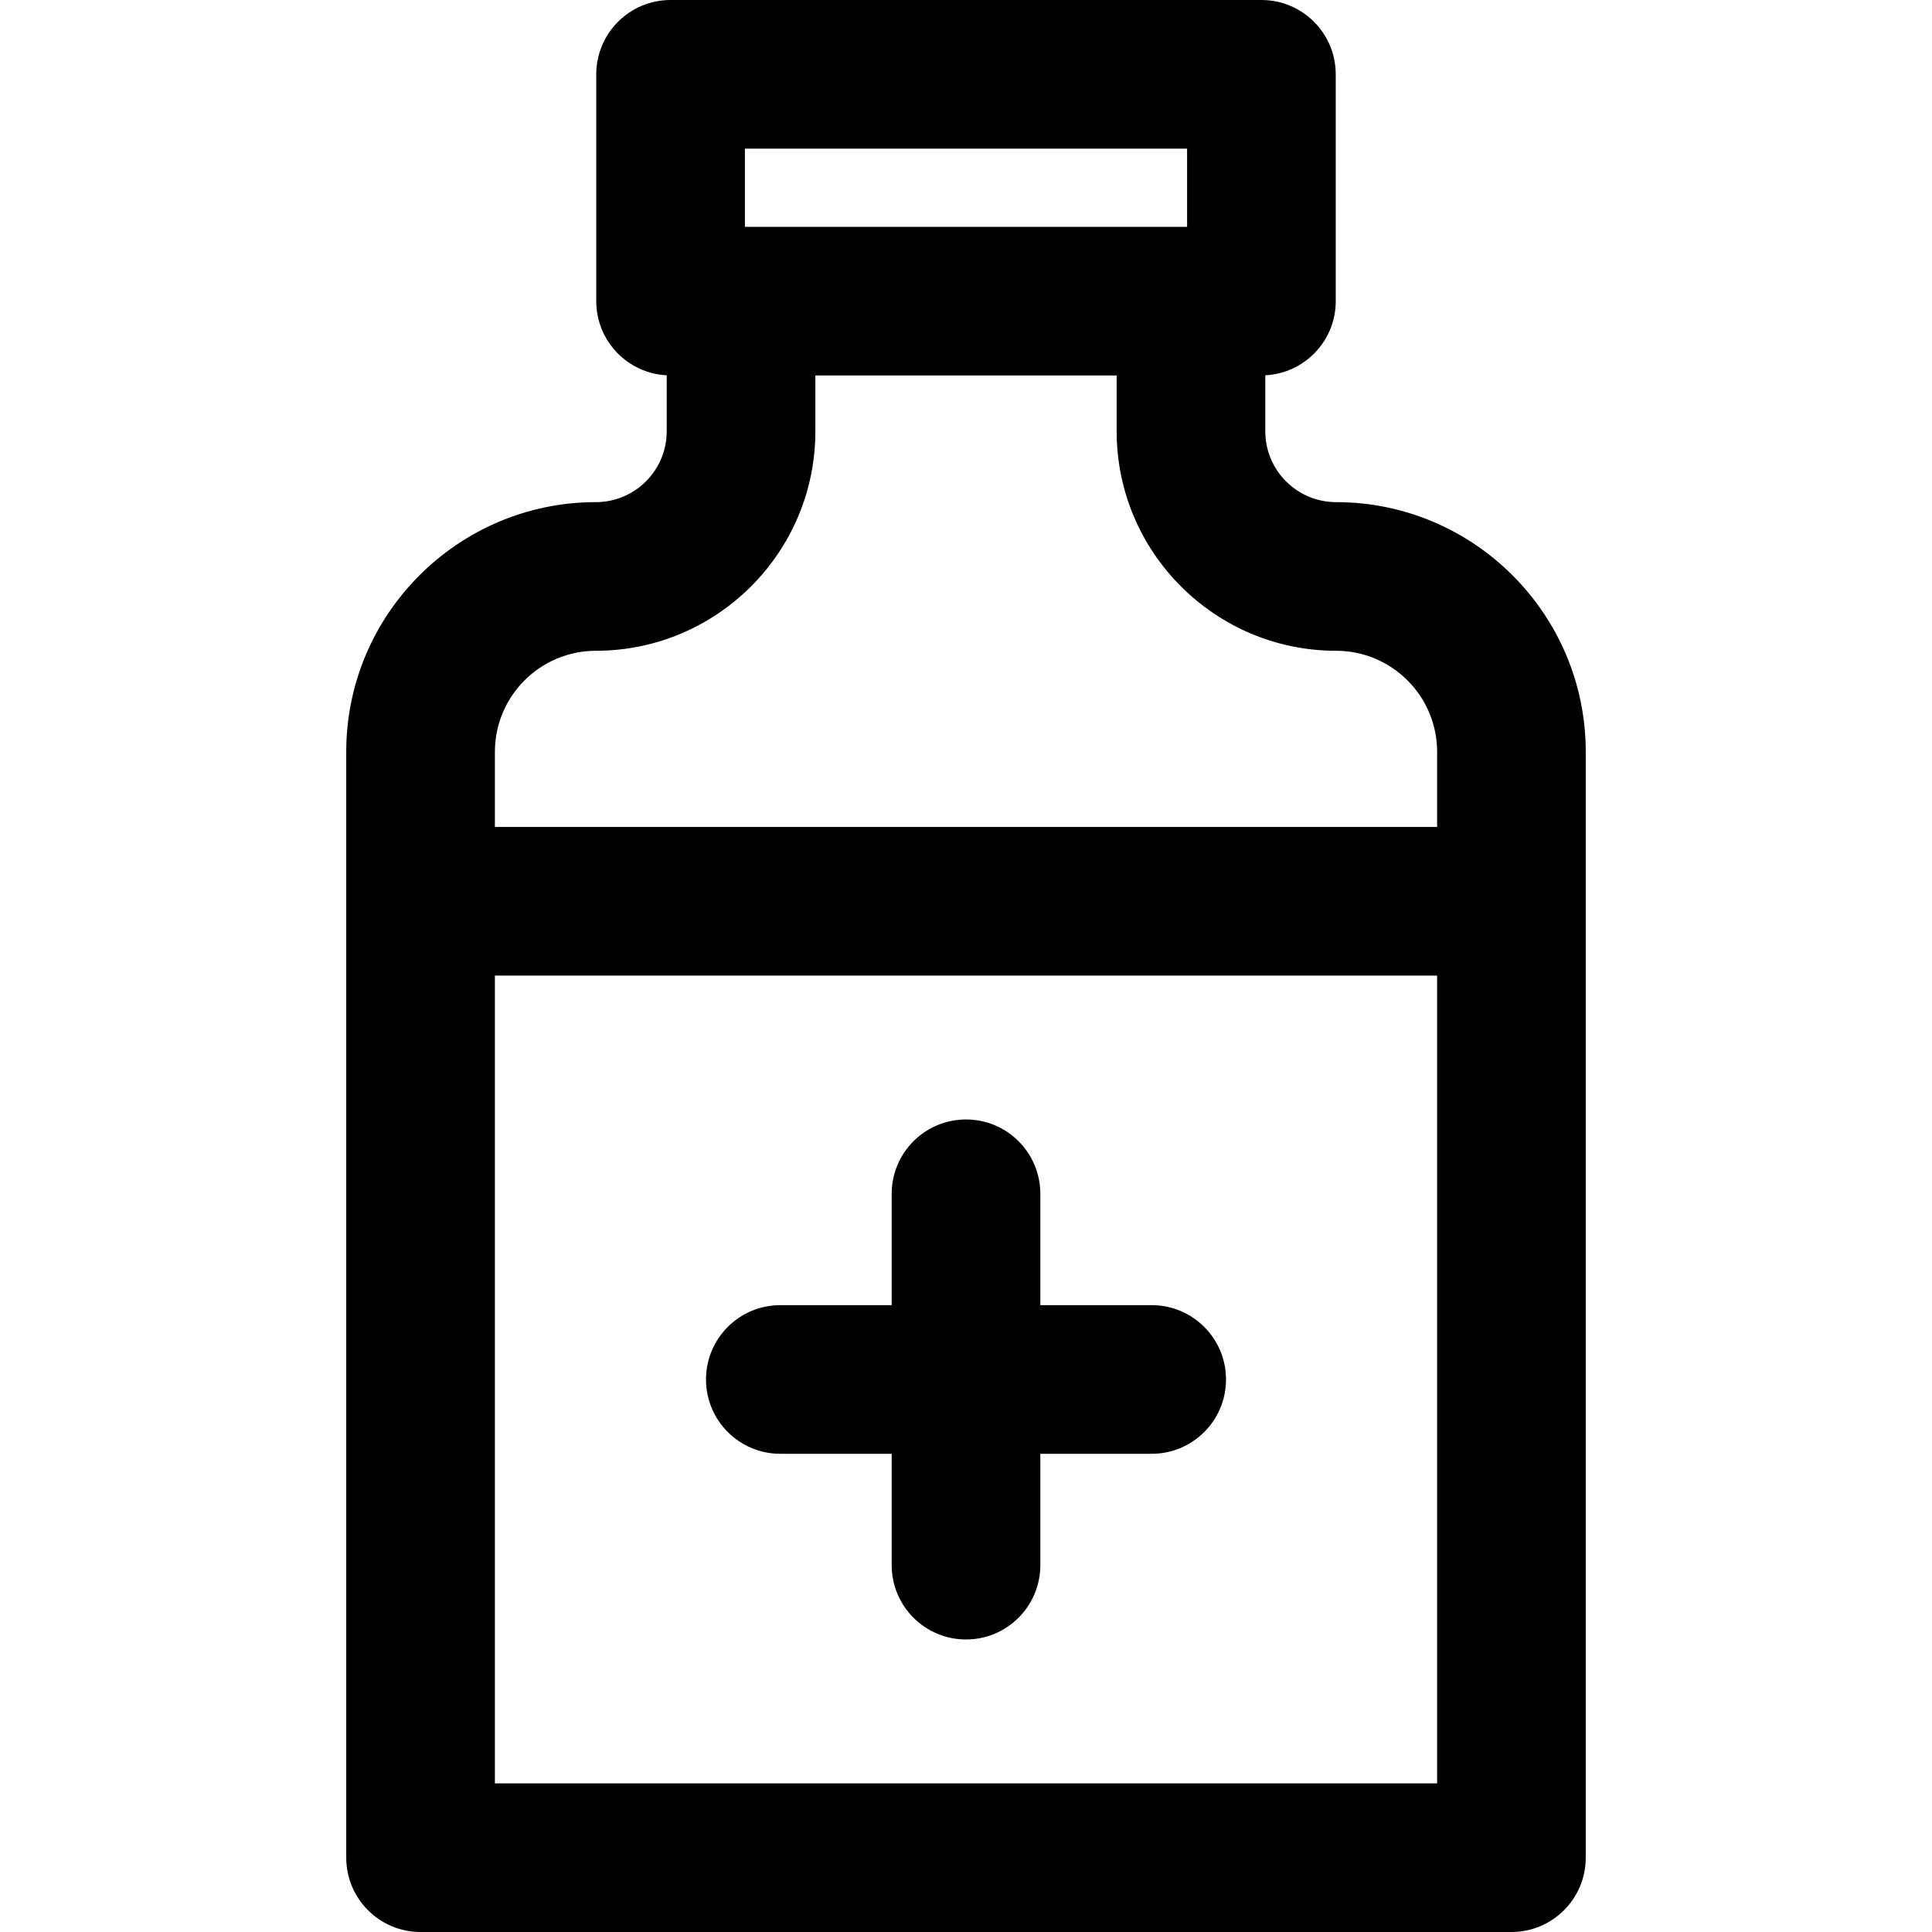 <?xml version="1.0" encoding="iso-8859-1"?>
<!-- Uploaded to: SVG Repo, www.svgrepo.com, Generator: SVG Repo Mixer Tools -->
<svg fill="#000000" height="800px" width="800px" version="1.1" id="Layer_1" xmlns="http://www.w3.org/2000/svg" xmlns:xlink="http://www.w3.org/1999/xlink" 
	 viewBox="0 0 511.999 511.999" xml:space="preserve">
<g>
	<g>
		<g>
			<path d="M354.076,133.07c-10.346,0-18.762-8.417-18.762-18.762V99.459c10.398-0.537,18.67-9.113,18.67-19.643v-60.12
				C353.984,8.818,345.165,0,334.288,0H177.712c-10.877,0-19.696,8.818-19.696,19.696v60.12c0,10.532,8.272,19.108,18.67,19.643
				v14.848c0,10.346-8.417,18.762-18.762,18.762c-36.485,0-66.166,29.683-66.166,66.166c0,15.381,0,284.063,0,293.068
				c0,10.877,8.818,19.696,19.696,19.696h289.09c10.877,0,19.696-8.818,19.696-19.696c0-8.879,0-278.183,0-293.068
				C420.242,162.752,390.559,133.07,354.076,133.07z M314.592,39.392V60.12H197.408V39.392H314.592z M380.85,472.608H131.151
				V258.542H380.85V472.608z M380.851,219.152h-249.7v-19.916c0-14.763,12.01-26.775,26.775-26.775
				c32.066,0,58.154-26.088,58.154-58.154V99.511h79.843v14.797c0,32.066,26.088,58.154,58.154,58.154
				c14.763,0,26.774,12.011,26.774,26.775V219.152z"/>
			<path d="M206.794,385.27h29.511v29.511c0,10.877,8.818,19.696,19.696,19.696c10.877,0,19.696-8.818,19.696-19.696V385.27h29.511
				c10.877,0,19.696-8.818,19.696-19.696c0-10.877-8.818-19.696-19.696-19.696h-29.511v-29.51c0-10.877-8.818-19.696-19.696-19.696
				c-10.877,0-19.696,8.818-19.696,19.696v29.51h-29.511c-10.877,0-19.696,8.818-19.696,19.696
				C187.098,376.452,195.917,385.27,206.794,385.27z"/>
		</g>
	</g>
</g>
</svg>